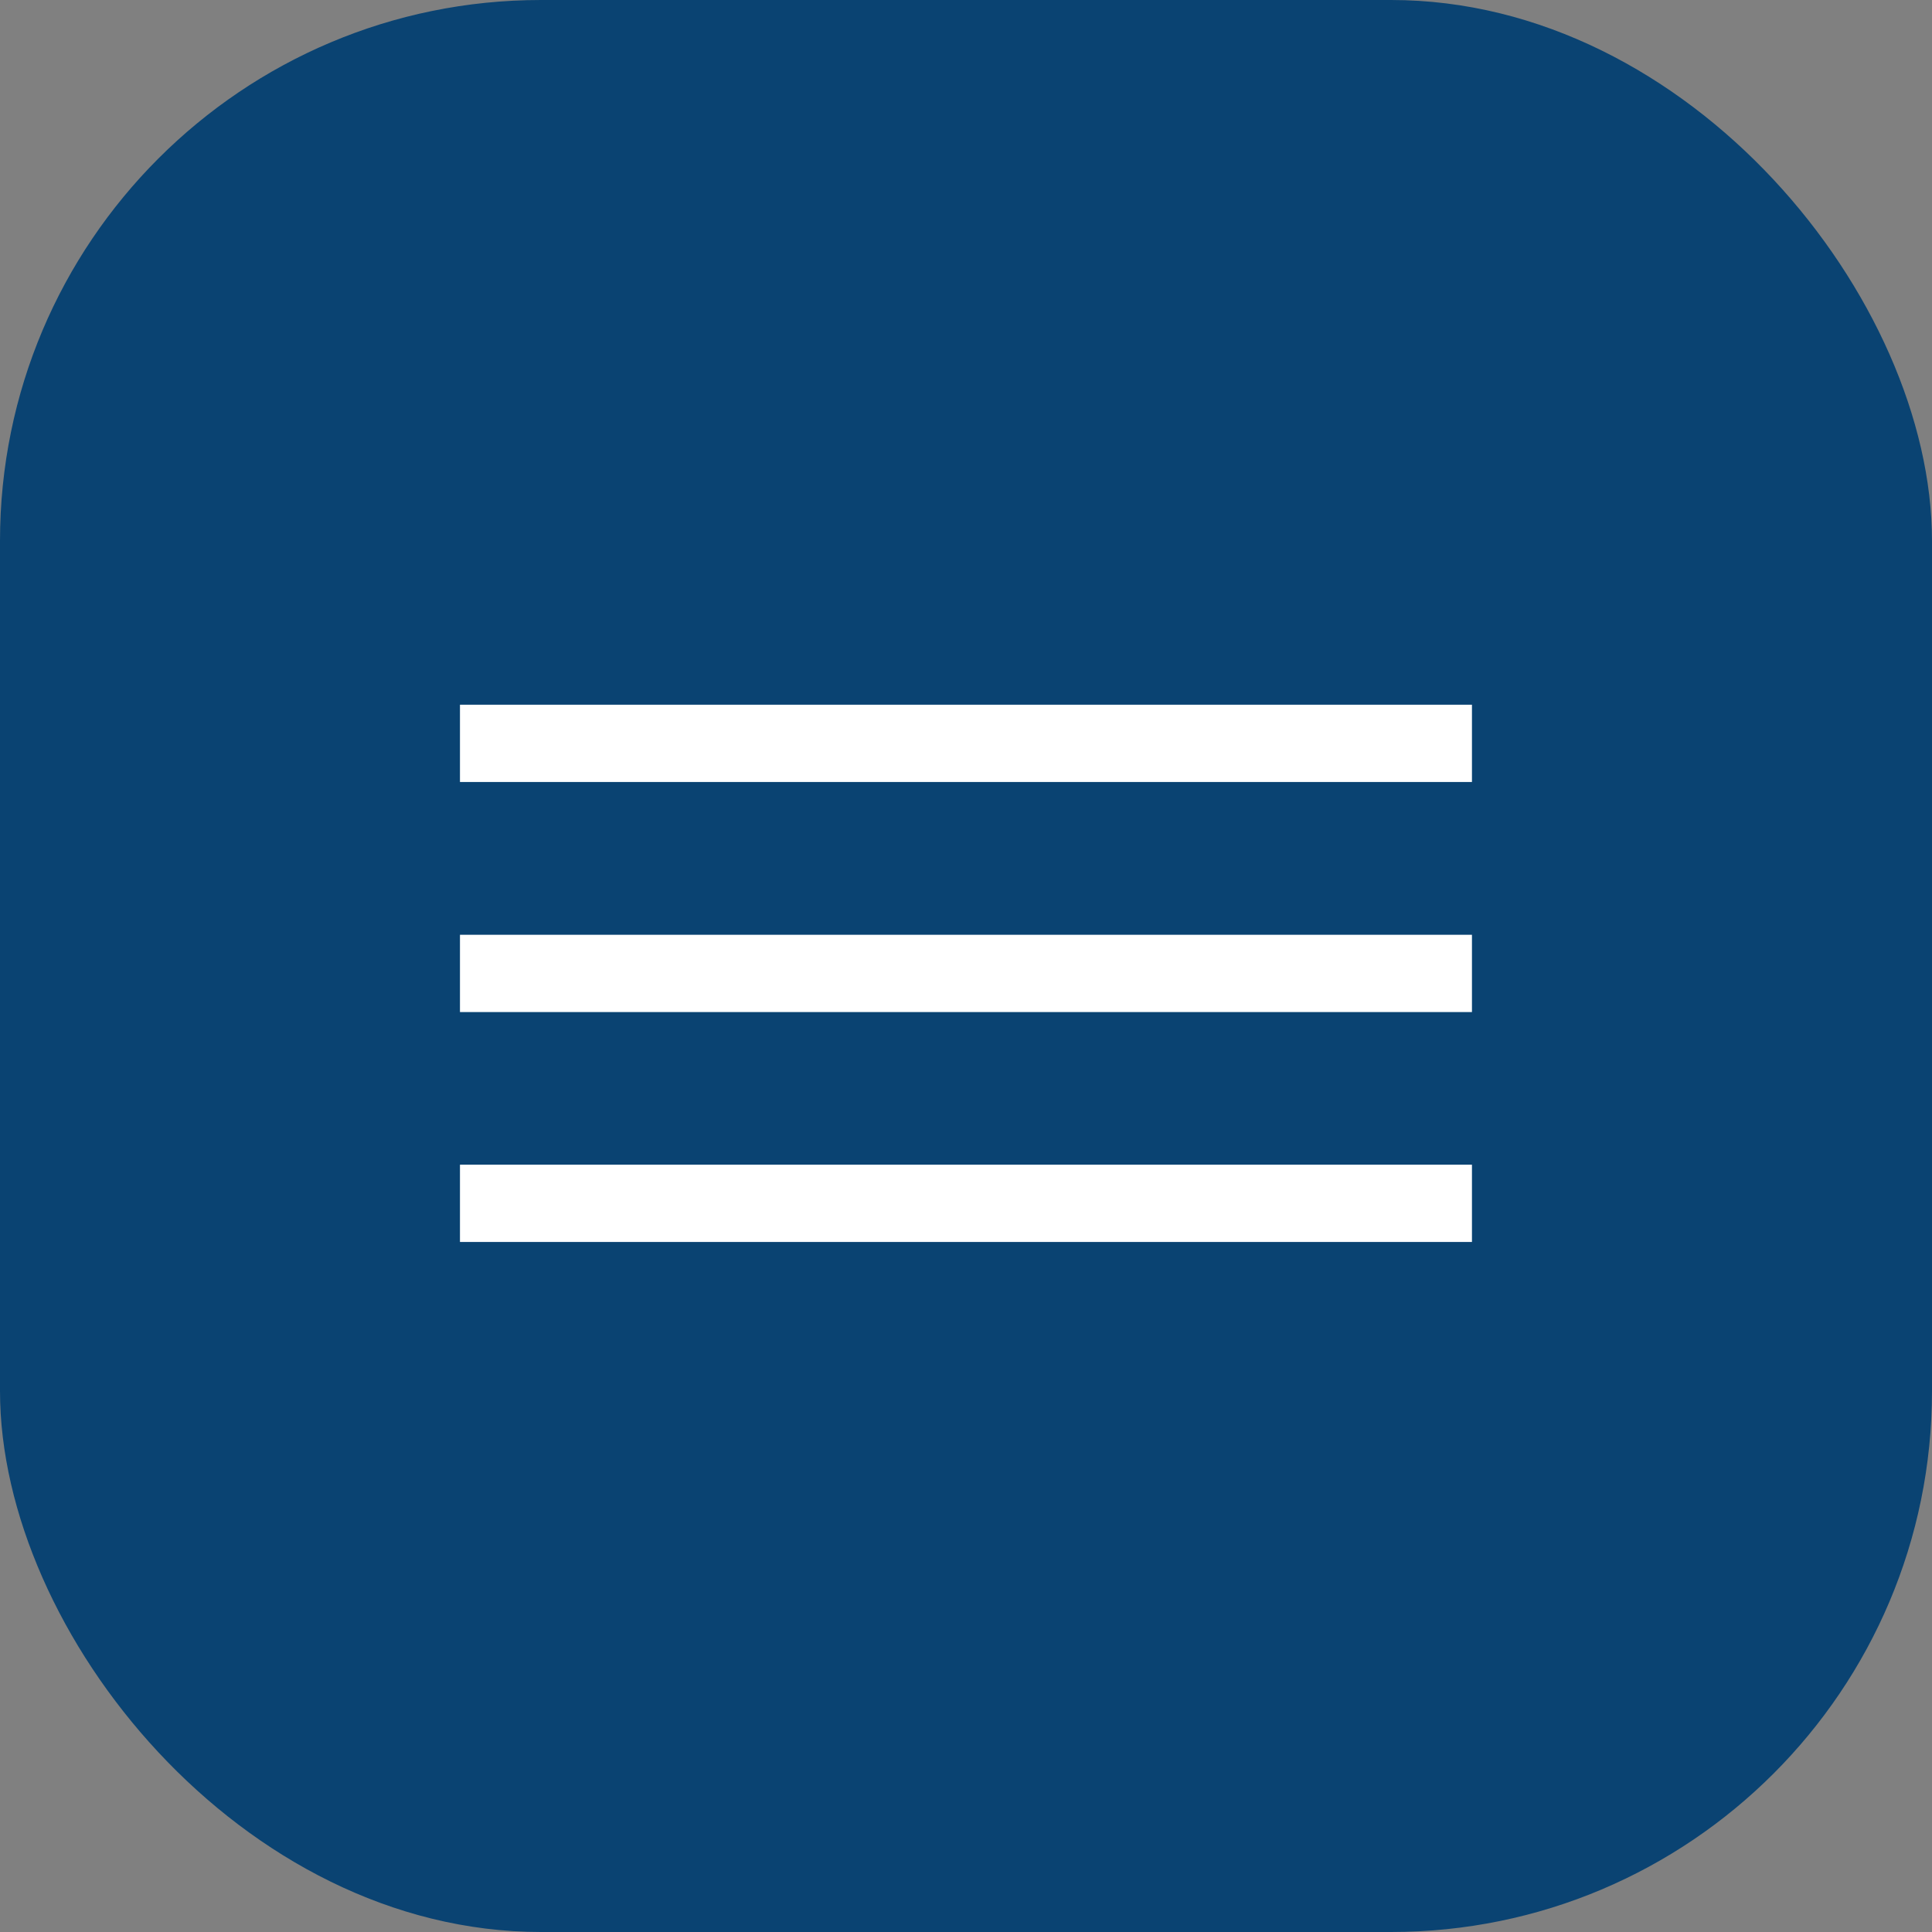 <?xml version="1.0" encoding="UTF-8"?> <svg xmlns="http://www.w3.org/2000/svg" width="25" height="25" viewBox="0 0 25 25" fill="none"><rect x="0" y="0" width="25" height="25" fill="#808080" stroke="none"/><rect width="25" height="25" rx="7" fill="#0A4372"></rect><line x1="5.952" y1="9.619" x2="19.047" y2="9.619" stroke="white"></line><line x1="5.952" y1="12.596" x2="19.047" y2="12.596" stroke="white"></line><line x1="5.952" y1="15.571" x2="19.047" y2="15.571" stroke="white"></line></svg> 